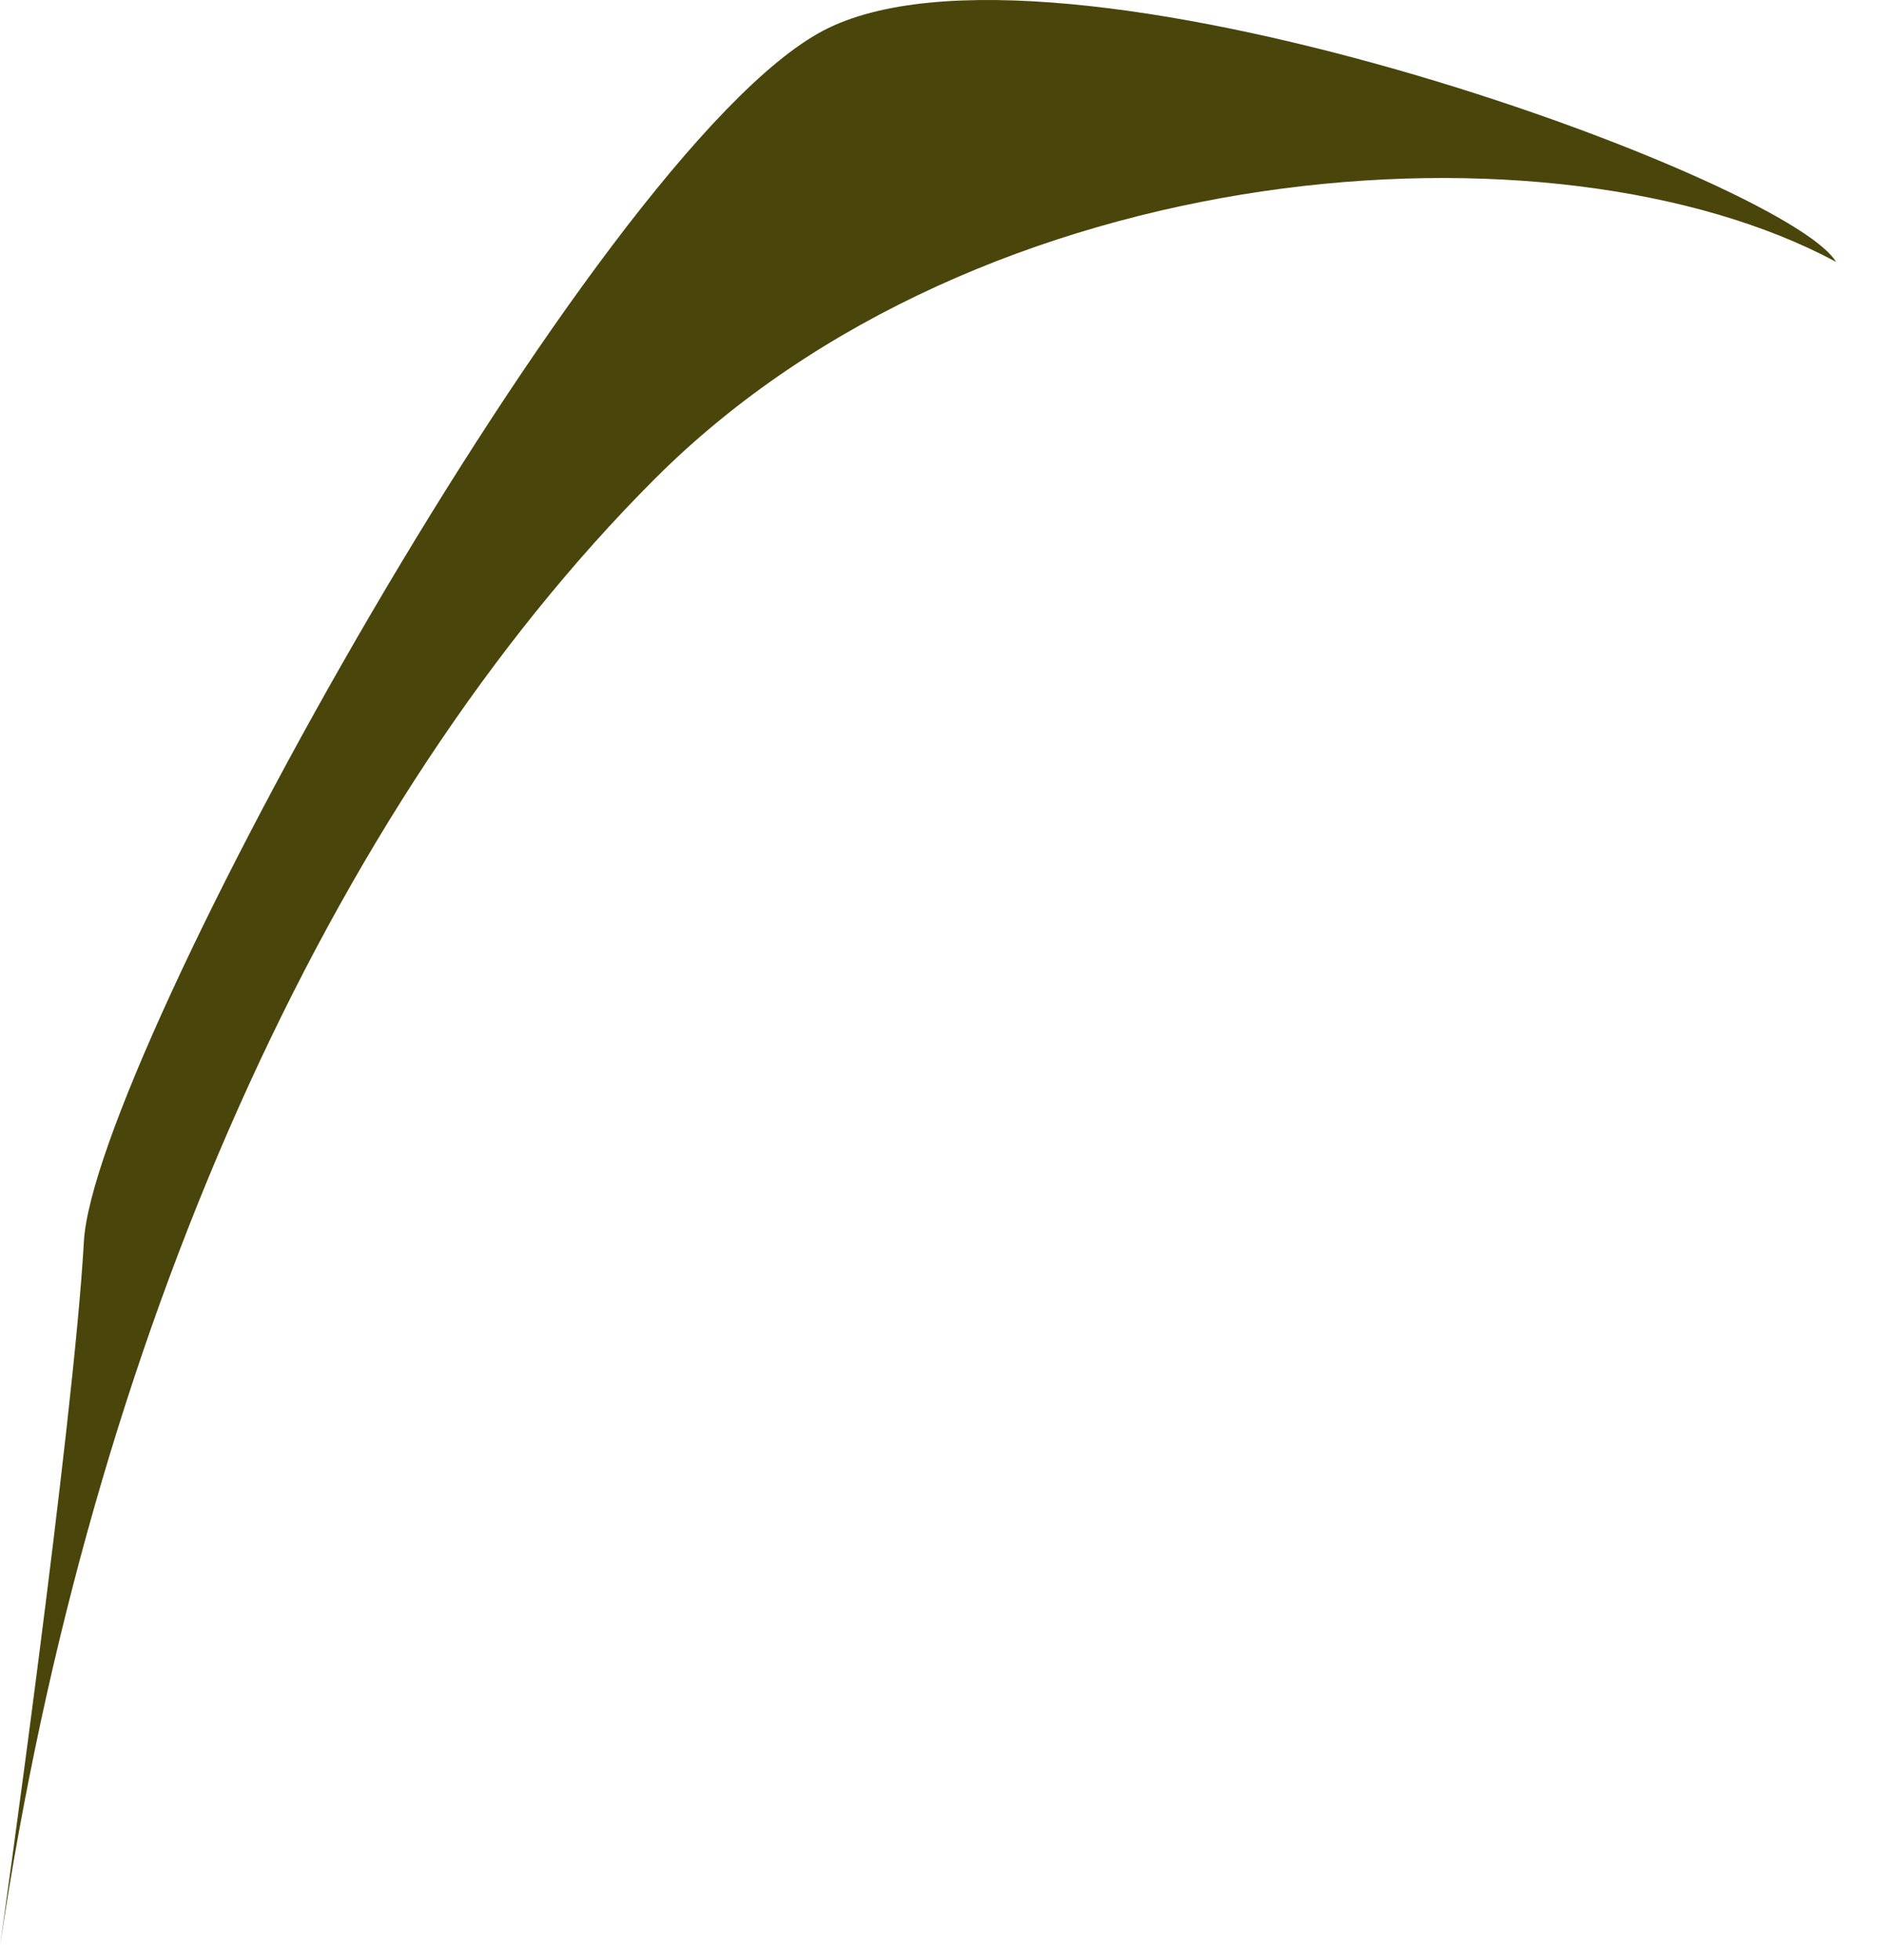 <?xml version="1.0" encoding="utf-8"?>
<svg xmlns="http://www.w3.org/2000/svg" fill="none" height="100%" overflow="visible" preserveAspectRatio="none" style="display: block;" viewBox="0 0 25 26" width="100%">
<path d="M0 25.815C1.204 17.741 4.352 10.695 8.683 6.358C13.015 2.02 20.632 1.473 24.363 3.473C23.689 2.356 13.952 -1.194 10.919 0.409C7.888 2.013 1.247 14.041 1.113 16.471C0.978 18.903 0 25.815 0 25.815Z" fill="#4A450B" id="Vector"/>
</svg>